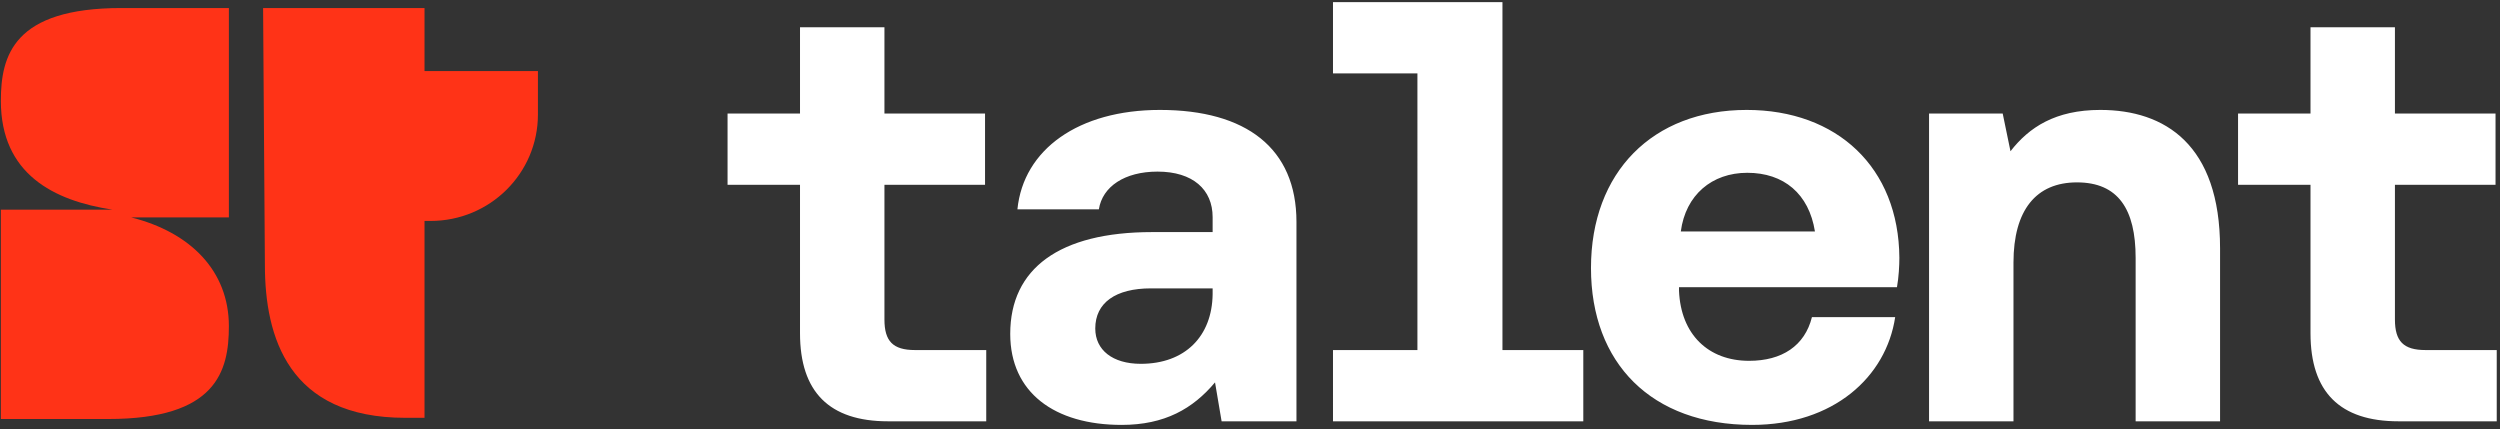 <svg width="501" height="86" fill="none" xmlns="http://www.w3.org/2000/svg"><rect width="100%" height="100%" fill="#333333" stroke="none"/><path d="M85.073 14.244h22.729v8.7c0 11.798-9.621 21.334-21.525 21.334h-1.204V14.244ZM52.726 1.61h32.347V83.73h-3.849c-23.449 0-28.139-16.209-28.139-30.632l-.36-51.49ZM.172 20.204c0 14.659 10.582 20.024 22.367 21.812H.172v41.953h21.526c21.647 0 24.17-9.536 24.17-18.595 0-11.085-7.695-18.83-19.602-21.812h19.602V1.61H24.343C2.699 1.609.173 11.145.173 20.204Z" fill="#FF3317"/><path d="M500.345 84.43h-19.68c-11.76 0-17.64-5.88-17.64-17.64V37.03h-14.52V22.75h14.52V5.47h16.92v17.28h20.16v14.28h-20.16v27c0 4.32 1.68 6.12 6.12 6.12h14.28v14.28ZM420.9 22.029c12.96 0 24 6.96 24 27.72v34.68h-16.92v-32.76c0-9.72-3.48-15.12-11.76-15.12-8.16 0-12.72 5.52-12.72 16.08v31.8h-16.92v-61.68h14.76l1.56 7.56c3.72-4.8 9-8.28 18-8.28ZM351.113 85.149c-20.16 0-32.28-12.36-32.28-31.44 0-19.2 12.36-31.68 31.2-31.68 18.12 0 30.481 11.52 30.6 29.64 0 1.56-.12 3.84-.48 5.88h-43.68v.72c.36 8.76 5.88 14.04 14.04 14.04 6.6 0 11.16-3 12.6-8.76h16.68c-1.8 12-12.36 21.6-28.68 21.6Zm-14.28-38.76h26.881c-1.2-7.56-6.241-11.76-13.561-11.76-7.08 0-12.36 4.44-13.32 11.76ZM301.092 70.15h16.2v14.28h-50.16V70.15h16.92V14.71h-16.92V.43h33.96v69.72ZM232.451 22.03c17.28 0 27.36 7.68 27.36 22.44v39.96h-15l-1.32-7.8c-4.44 5.28-10.08 8.52-18.72 8.52-13.44 0-22.32-6.48-22.32-18.24 0-13.08 9.84-20.4 28.44-20.4h12.12v-3c0-5.52-3.96-9.12-11.04-9.12-6.6 0-11.04 3-11.76 7.56h-16.32c1.2-12 12.24-19.92 28.56-19.92Zm-3.84 50.88c8.88 0 14.28-5.52 14.4-13.92v-1.2h-12.36c-7.08 0-11.16 2.88-11.16 8.04 0 4.32 3.48 7.08 9.12 7.08ZM197.642 84.43h-19.68c-11.76 0-17.64-5.88-17.64-17.64V37.03h-14.52V22.75h14.52V5.47h16.92v17.28h20.16v14.28h-20.16v27c0 4.32 1.68 6.12 6.12 6.12h14.28v14.28Z" fill="#fff"/></svg>
